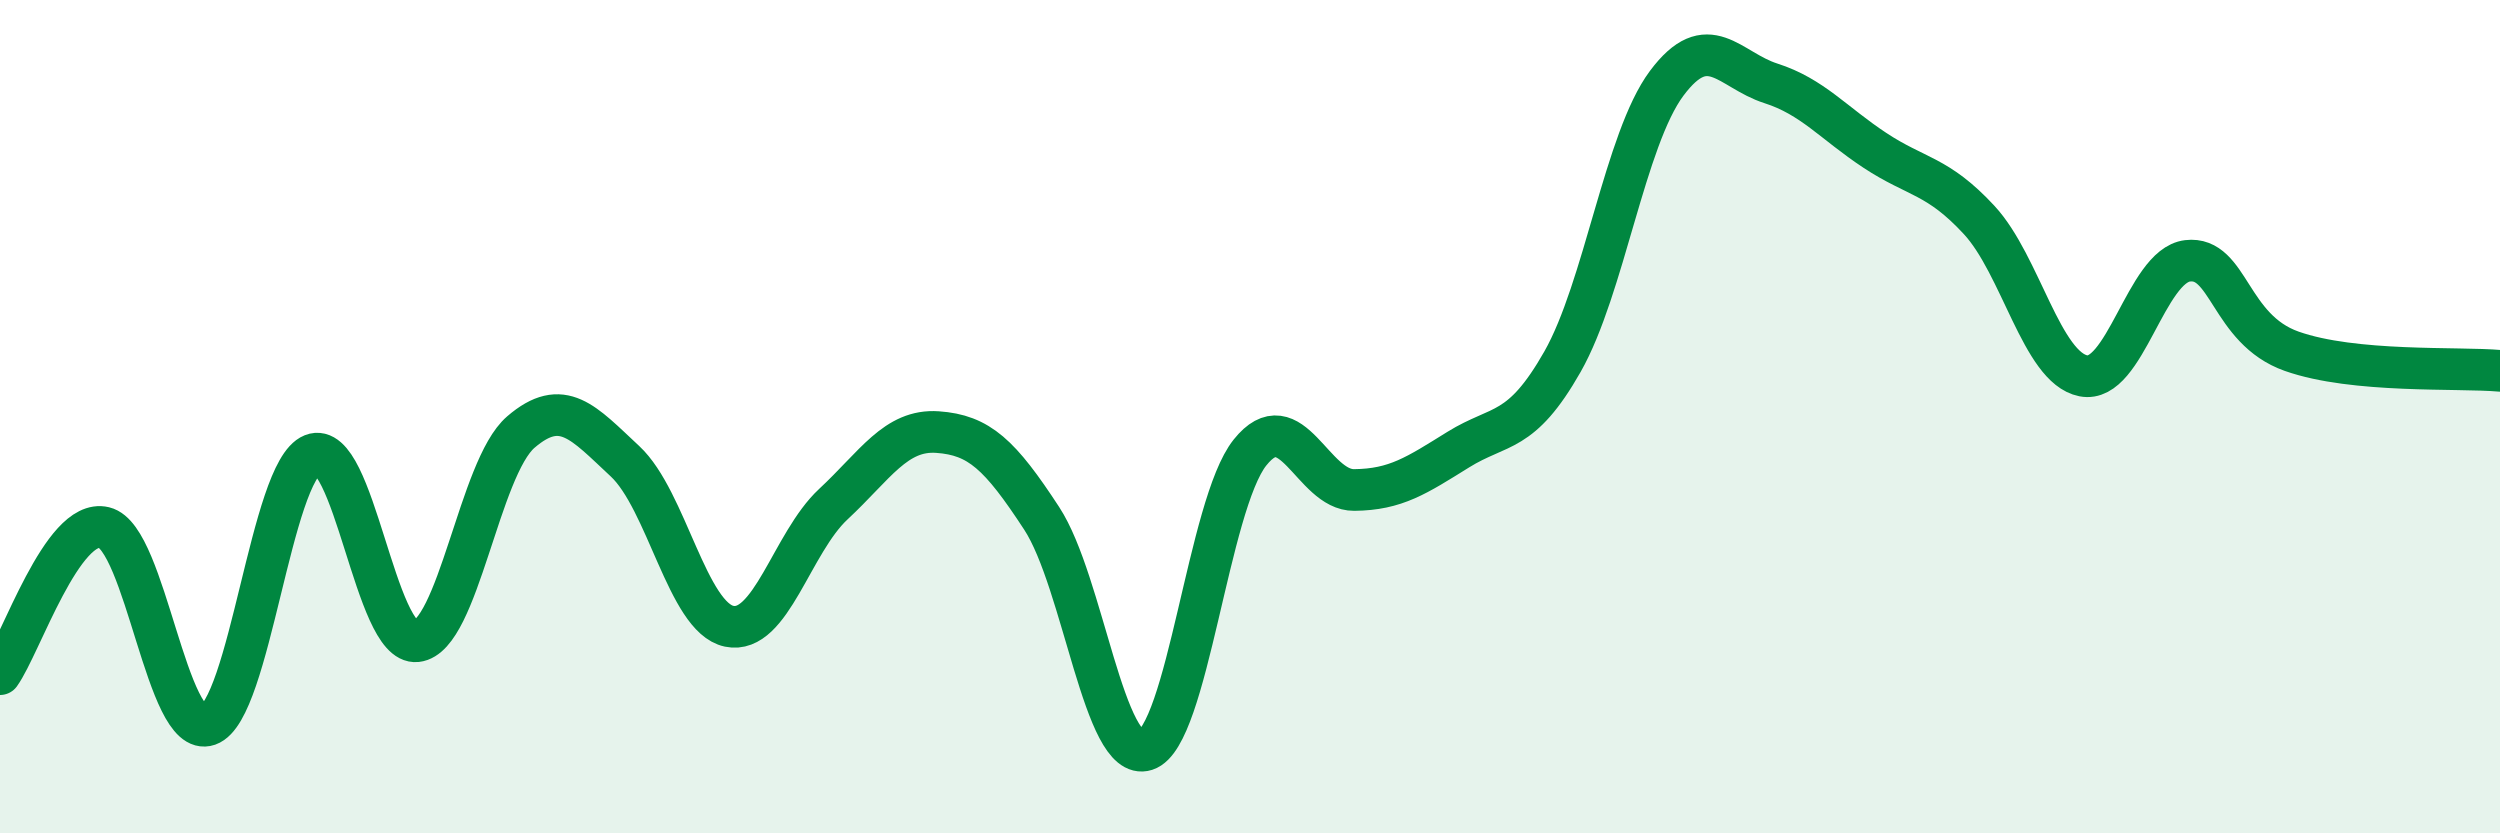 
    <svg width="60" height="20" viewBox="0 0 60 20" xmlns="http://www.w3.org/2000/svg">
      <path
        d="M 0,16.18 C 0.5,15.48 1.5,12.42 2.5,12.66 C 3.5,12.9 4,17.75 5,17.4 C 6,17.05 6.5,11.31 7.5,10.91 C 8.5,10.51 9,15.5 10,15.39 C 11,15.28 11.5,11.23 12.5,10.37 C 13.5,9.51 14,10.14 15,11.07 C 16,12 16.5,14.82 17.5,15.03 C 18.5,15.24 19,13.03 20,12.1 C 21,11.17 21.5,10.3 22.5,10.37 C 23.5,10.44 24,10.91 25,12.44 C 26,13.97 26.5,18.32 27.5,18 C 28.5,17.68 29,12.11 30,10.86 C 31,9.61 31.5,11.77 32.5,11.76 C 33.5,11.75 34,11.41 35,10.79 C 36,10.17 36.5,10.44 37.5,8.68 C 38.5,6.92 39,3.34 40,2 C 41,0.66 41.5,1.68 42.5,2 C 43.5,2.32 44,2.95 45,3.61 C 46,4.27 46.5,4.2 47.5,5.28 C 48.5,6.36 49,8.82 50,9.02 C 51,9.22 51.5,6.38 52.5,6.26 C 53.5,6.14 53.5,7.9 55,8.43 C 56.5,8.96 59,8.81 60,8.9L60 20L0 20Z"
        fill="#008740"
        opacity="0.1"
        stroke-linecap="round"
        stroke-linejoin="round"
      />
      <path
        d="M 0,16.18 C 0.5,15.48 1.5,12.42 2.5,12.66 C 3.5,12.9 4,17.75 5,17.4 C 6,17.05 6.5,11.31 7.5,10.91 C 8.5,10.51 9,15.5 10,15.39 C 11,15.28 11.5,11.23 12.5,10.37 C 13.5,9.51 14,10.14 15,11.07 C 16,12 16.5,14.82 17.5,15.03 C 18.5,15.24 19,13.03 20,12.1 C 21,11.17 21.5,10.3 22.5,10.37 C 23.5,10.44 24,10.91 25,12.44 C 26,13.97 26.5,18.32 27.5,18 C 28.5,17.68 29,12.11 30,10.86 C 31,9.61 31.5,11.77 32.5,11.76 C 33.5,11.75 34,11.41 35,10.79 C 36,10.17 36.5,10.44 37.5,8.68 C 38.5,6.92 39,3.34 40,2 C 41,0.66 41.5,1.68 42.5,2 C 43.5,2.32 44,2.95 45,3.61 C 46,4.27 46.5,4.2 47.5,5.28 C 48.5,6.36 49,8.82 50,9.02 C 51,9.22 51.5,6.38 52.5,6.26 C 53.5,6.14 53.5,7.9 55,8.43 C 56.5,8.96 59,8.81 60,8.9"
        stroke="#008740"
        stroke-width="1"
        fill="none"
        stroke-linecap="round"
        stroke-linejoin="round"
      />
    </svg>
  